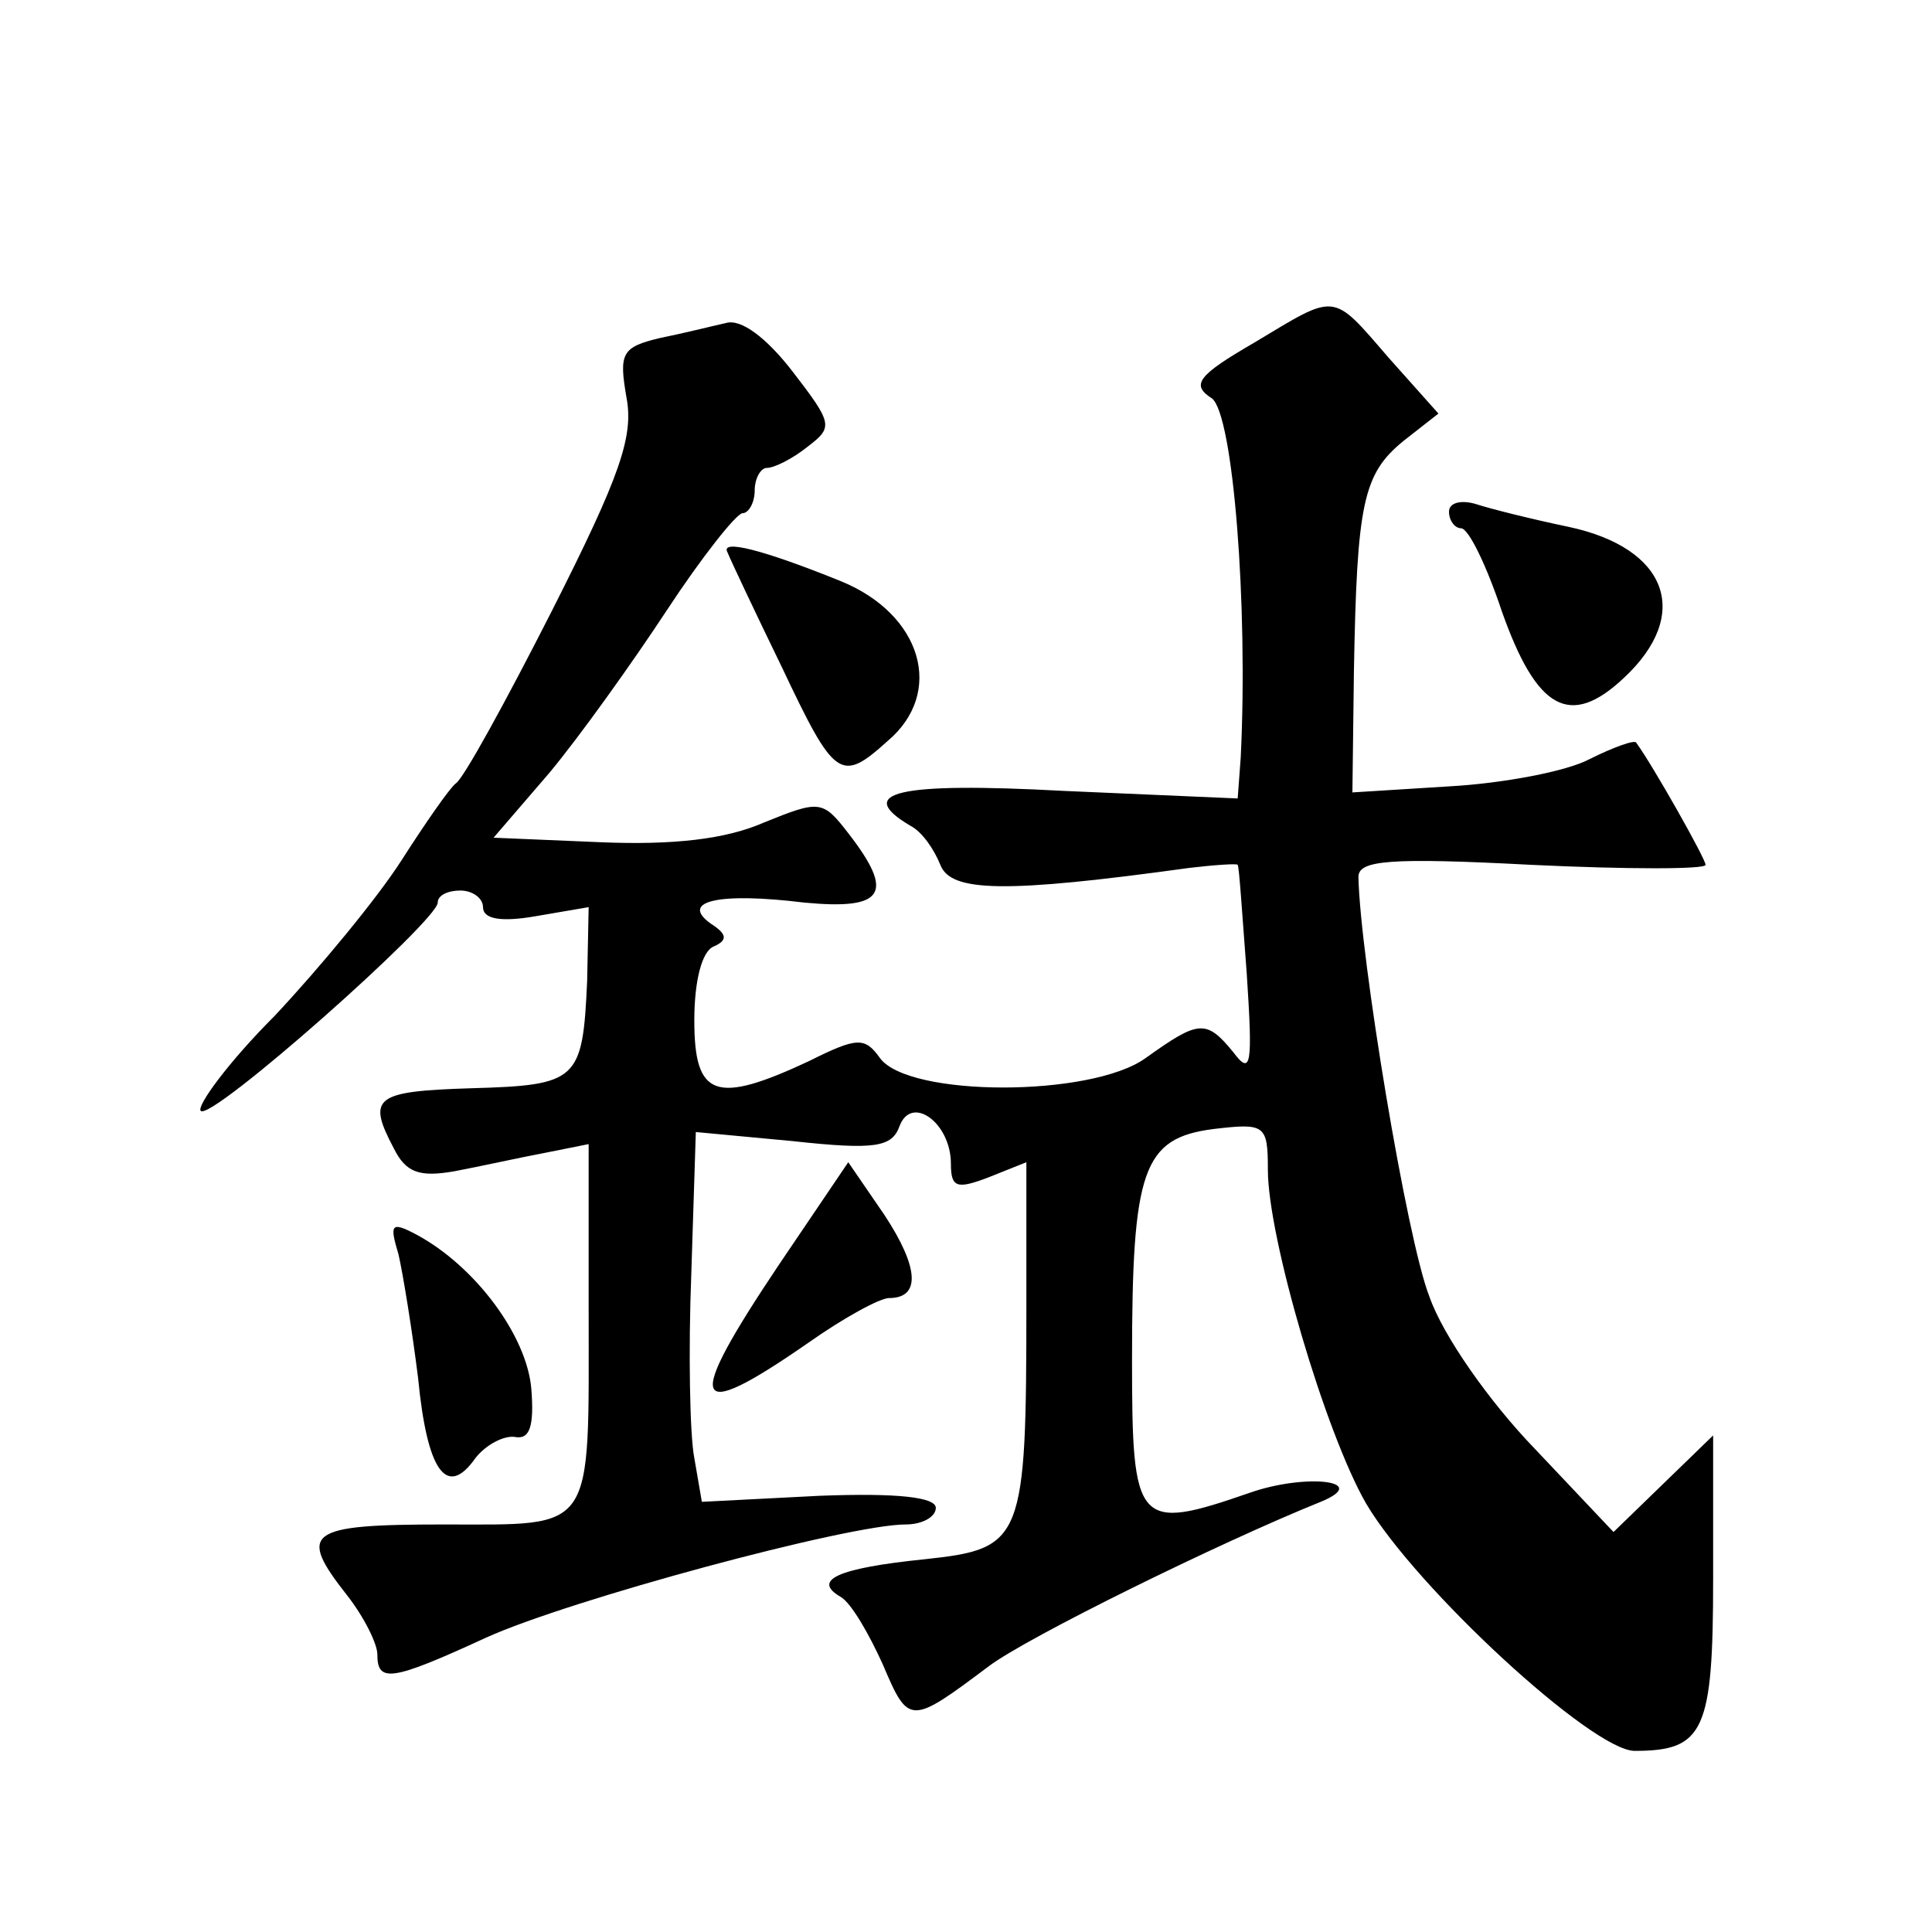<?xml version="1.0" standalone="no"?>
<!DOCTYPE svg PUBLIC "-//W3C//DTD SVG 20010904//EN"
 "http://www.w3.org/TR/2001/REC-SVG-20010904/DTD/svg10.dtd">
<svg version="1.0" xmlns="http://www.w3.org/2000/svg"
 width="128pt" height="128pt" viewBox="0 0 128 128"
 preserveAspectRatio="xMidYMid meet">
<g transform="translate(0,128) scale(0.1,-0.1)"
fill="#0" stroke="none">
<path d="M831 1053 c-38 -22 -42 -28 -28 -37 14 -11 24 -137 19 -238 l-2 -27 -115
5 c-111 6 -139 -1 -102 -23 8 -4 16 -16 20 -26 7 -18 42 -19 165 -2 17 2 32 3 32
2 1 -1 3 -33 6 -72 4 -61 3 -68 -9 -52 -18 22 -23 21 -58 -4 -36 -26 -157 -26 -176
0 -10 14 -15 14 -47 -2 -62 -29 -76 -24 -76 27 0 26 5 46 13 49 9 4 9 8 -2 15 -21
15 5 21 62 14 53 -5 60 6 29 46 -17 22 -19 22 -56 7 -25 -11 -60 -15 -108 -13 l-71
3 37 43 c20 24 55 73 78 108 23 35 46 64 50 64 4 0 8 7 8 15 0 8 4 15 8 15 5 0
17 6 27 14 17 13 17 15 -10 50 -17 22 -34 35 -44 32 -9 -2 -29 -7 -44 -10 -25 -6
-27 -10 -22 -39 5 -26 -4 -52 -49 -141 -31 -61 -59 -112 -64 -115 -4 -3 -20 -26
-36 -51 -16 -25 -54 -71 -84 -103 -31 -31 -52 -60 -49 -63 7 -7 157 126 157 138
0 5 7 8 15 8 8 0 15 -5 15 -11 0 -8 12 -10 35 -6 l35 6 -1 -49 c-3 -66 -6 -69 -77
-71 -64 -2 -69 -6 -51 -40 8 -16 17 -19 40 -15 16 3 43 9 59 12 l30 6 0 -110 c0
-149 5 -142 -96 -142 -91 0 -97 -5 -64 -47 11 -14 20 -32 20 -39 0 -19 9 -18 72
11 55 25 240 75 278 75 11 0 20 5 20 11 0 7 -25 10 -77 8 l-78 -4 -5 29 c-3 15
-4 71 -2 122 l3 94 64 -6 c55 -6 66 -4 71 10 8 21 34 2 34 -25 0 -16 4 -17 25 -9
l25 10 0 -93 c0 -158 -2 -163 -67 -170 -59 -6 -75 -14 -56 -25 7 -4 19 -25 28 -45
17 -40 18 -40 70 -1 25 19 153 82 220 109 34 14 -10 19 -47 6 -75 -26 -78 -22 -78
88 0 126 7 147 54 153 34 4 36 3 36 -27 0 -45 38 -174 65 -221 33 -56 150 -164
178 -164 46 0 52 13 52 114 l0 95 -33 -32 -33 -32 -52 55 c-30 31 -61 75 -70 101
-15 38 -46 226 -47 278 0 11 20 13 115 8 63 -3 115 -3 115 0 0 4 -35 66 -46 81
-1 2 -15 -3 -31 -11 -15 -8 -57 -16 -93 -18 l-64 -4 1 80 c2 112 6 131 33 153 l23
18 -33 37 c-38 44 -34 43 -89 10z M960 941 c0 -6 4 -11 8 -11 5 0 17 -25 27 -55
23 -65 45 -78 81 -44 45 42 29 86 -37 100 -24 5 -52 12 -61 15 -10 3 -18 1 -18
-5z M482 914 c2 -5 18 -39 36 -76 35 -74 39 -77 70 -49 38 32 23 84 -31 106 -52
21 -80 28 -75 19z M516 442 c-63 -94 -59 -106 19 -52 24 17 48 30 54 30 21 0 20
20 -3 55 l-24 35 -46 -68z M264 449 c3 -13 9 -50 13 -82 6 -62 19 -80 38 -53 7
9 19 15 26 14 10 -2 13 7 11 32 -3 35 -37 81 -76 102 -17 9 -18 7 -12 -13z"/>
</g>
</svg>
